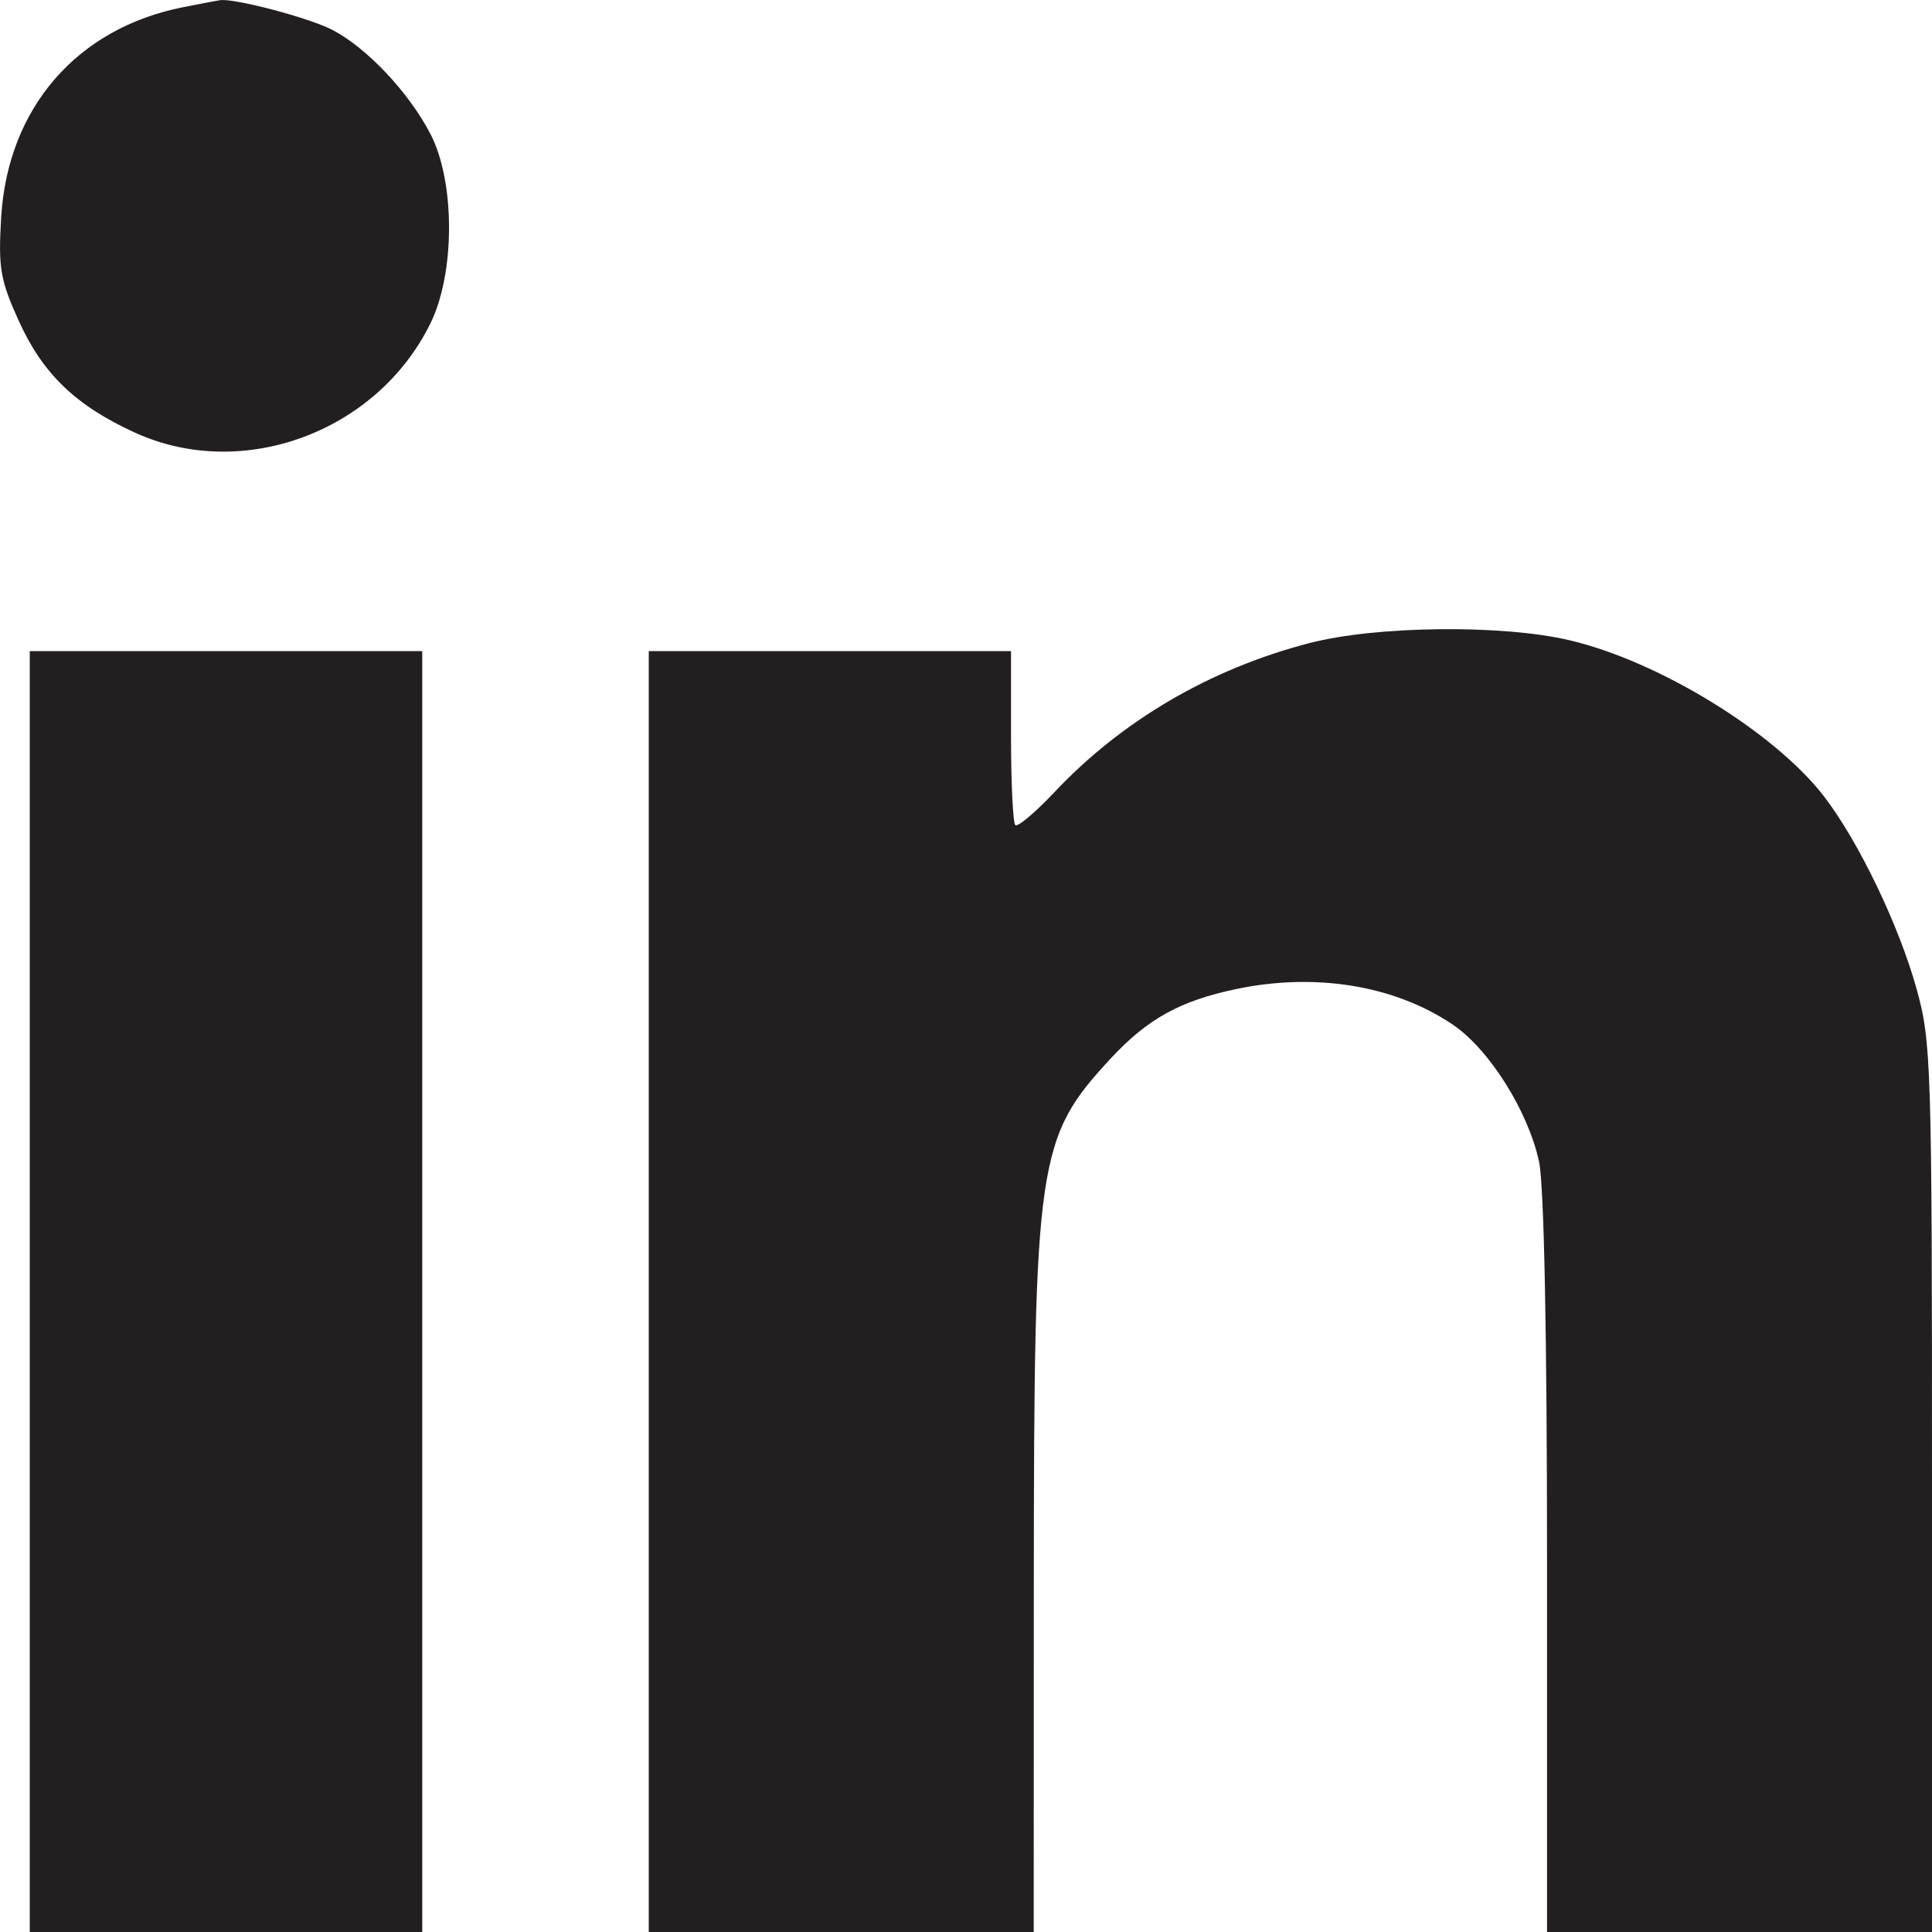 <svg width="20" height="20" viewBox="0 0 20 20" fill="none" xmlns="http://www.w3.org/2000/svg">
<path fill-rule="evenodd" clip-rule="evenodd" d="M1.898 0.074C0.797 0.29 0.08 1.117 0.012 2.25C-0.019 2.772 0.002 2.896 0.193 3.319C0.442 3.87 0.784 4.199 1.398 4.479C2.514 4.988 3.907 4.471 4.458 3.343C4.712 2.822 4.712 1.882 4.457 1.389C4.232 0.954 3.792 0.489 3.434 0.306C3.19 0.182 2.42 -0.021 2.277 0.002C2.247 0.006 2.076 0.039 1.898 0.074ZM13.552 6.658C12.526 6.925 11.615 7.458 10.915 8.201C10.716 8.412 10.534 8.565 10.51 8.541C10.486 8.517 10.466 8.102 10.466 7.618V6.74H8.591H6.716V13.37V20H8.708H10.701L10.702 16.413C10.704 11.996 10.736 11.778 11.505 10.95C11.88 10.547 12.219 10.36 12.795 10.239C13.617 10.066 14.436 10.2 15.038 10.606C15.415 10.86 15.819 11.501 15.932 12.025C15.984 12.265 16.015 13.822 16.015 16.204V20H18.007H20V15.404C20 11.003 19.993 10.783 19.839 10.232C19.655 9.572 19.238 8.707 18.882 8.244C18.369 7.579 17.17 6.843 16.244 6.627C15.544 6.463 14.243 6.478 13.552 6.658ZM0.308 13.37V20H2.34H4.371V13.37V6.74H2.34H0.308V13.37Z" fill="#231F20"/>
</svg>
